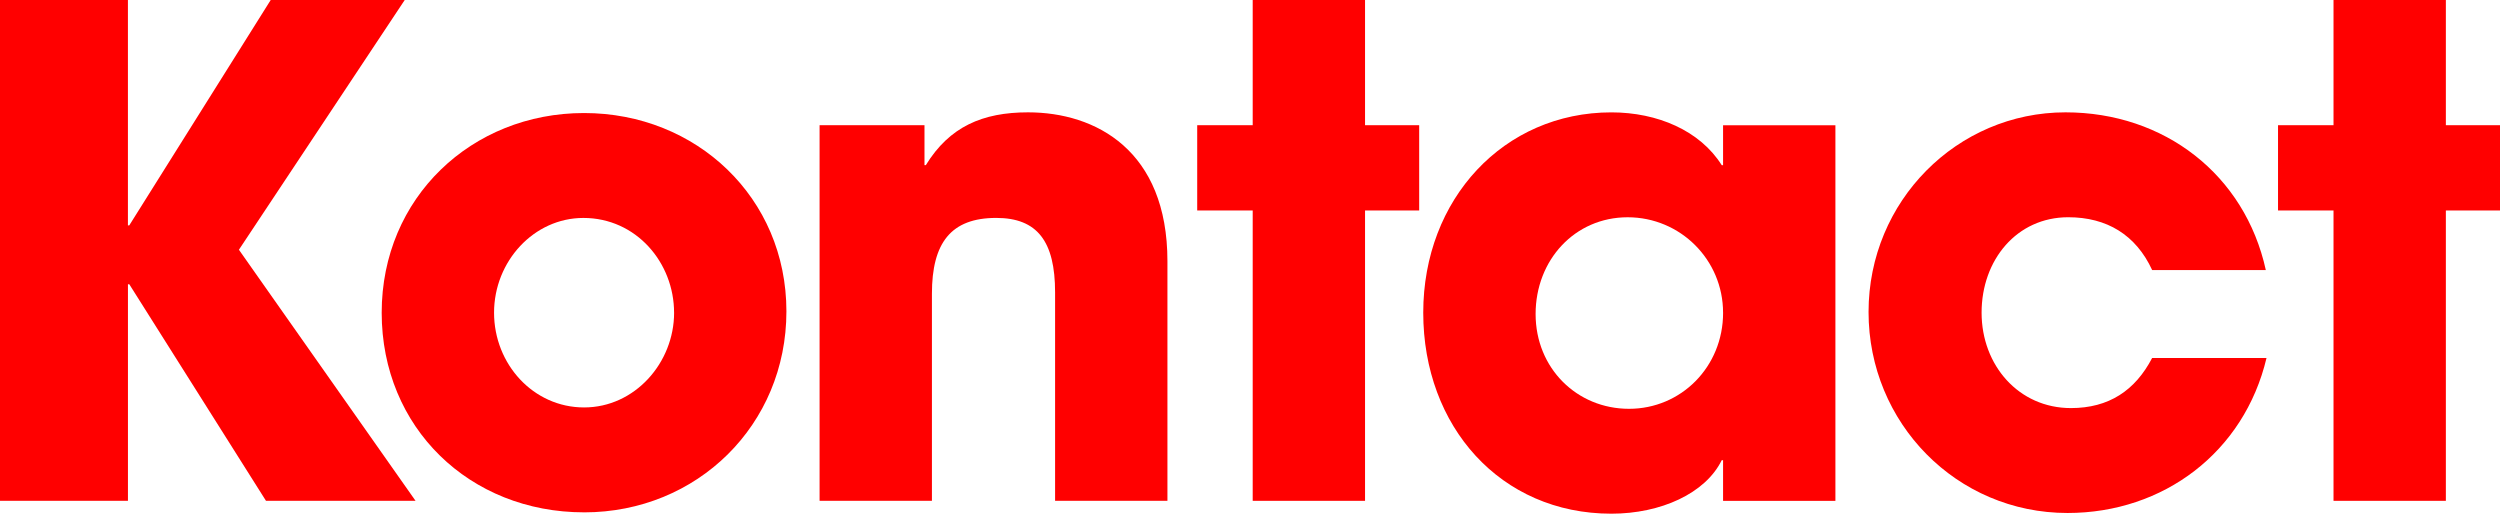 <?xml version="1.0" encoding="UTF-8"?>
<svg id="Layer_2" xmlns="http://www.w3.org/2000/svg" viewBox="0 0 1004.75 206.45">
  <defs>
    <style>
      .cls-1 {
        fill: red;
      }
    </style>
  </defs>
  <g id="Layer_1-2" data-name="Layer_1">
    <g>
      <path class="cls-1" d="M106.9,201.28l-54.94-87.04h-.54v87.04H0V0h51.41v90.58h.54L108.8,0h53.86l-66.64,100.37,70.99,100.91h-60.11Z"/>
      <path class="cls-1" d="M234.73,205.91c-45.97,0-81.33-34-81.33-80.24s36.18-80.24,81.33-80.24,81.33,34,81.33,79.7-35.9,80.79-81.33,80.79ZM270.91,125.67c0-20.13-15.23-38.08-36.45-38.08-19.86,0-35.9,17.41-35.9,38.08s15.78,38.08,36.18,38.08,36.18-17.95,36.18-38.08Z"/>
      <path class="cls-1" d="M424.04,201.28v-83.78c0-20.4-7.07-29.92-23.66-29.92-18.22,0-25.84,10.06-25.84,30.46v83.23h-45.15V50.32h42.16v16.05h.54c9.52-15.5,22.85-21.22,41.07-21.22,27.2,0,56.03,15.23,56.03,59.84v96.29h-45.15Z"/>
      <path class="cls-1" d="M503.46,201.28v-116.69h-22.3v-34.27h22.3V0h45.15v50.32h21.76v34.27h-21.76v116.69h-45.15Z"/>
      <path class="cls-1" d="M692.5,201.28v-16.32h-.54c-6.53,13.33-24.48,21.49-44.34,21.49-44.61,0-75.62-35.09-75.62-80.78s32.37-80.51,75.62-80.51c18.5,0,35.63,7.34,44.34,21.22h.54v-16.05h45.15v150.96h-45.15ZM692.5,125.67c0-21.22-17.14-38.35-38.35-38.35s-36.99,17.14-36.99,38.9,16.59,38.08,37.54,38.08,37.81-16.86,37.81-38.62Z"/>
      <path class="cls-1" d="M864.95,108.53c-6.53-14.14-18.22-21.22-33.73-21.22-20.67,0-34.82,17.14-34.82,38.35s14.96,38.35,35.9,38.35c15.23,0,25.84-7.07,32.64-20.13h45.97c-8.98,37.81-41.34,62.29-79.97,62.29-44.61,0-79.97-36.18-79.97-80.78s35.63-80.24,79.15-80.24c39.71,0,72.08,25.02,80.51,63.38h-45.7Z"/>
      <path class="cls-1" d="M937.84,201.28v-116.69h-22.3v-34.27h22.3V0h45.15v50.32h21.76v34.27h-21.76v116.69h-45.15Z"/>
    </g>
  </g>
</svg>